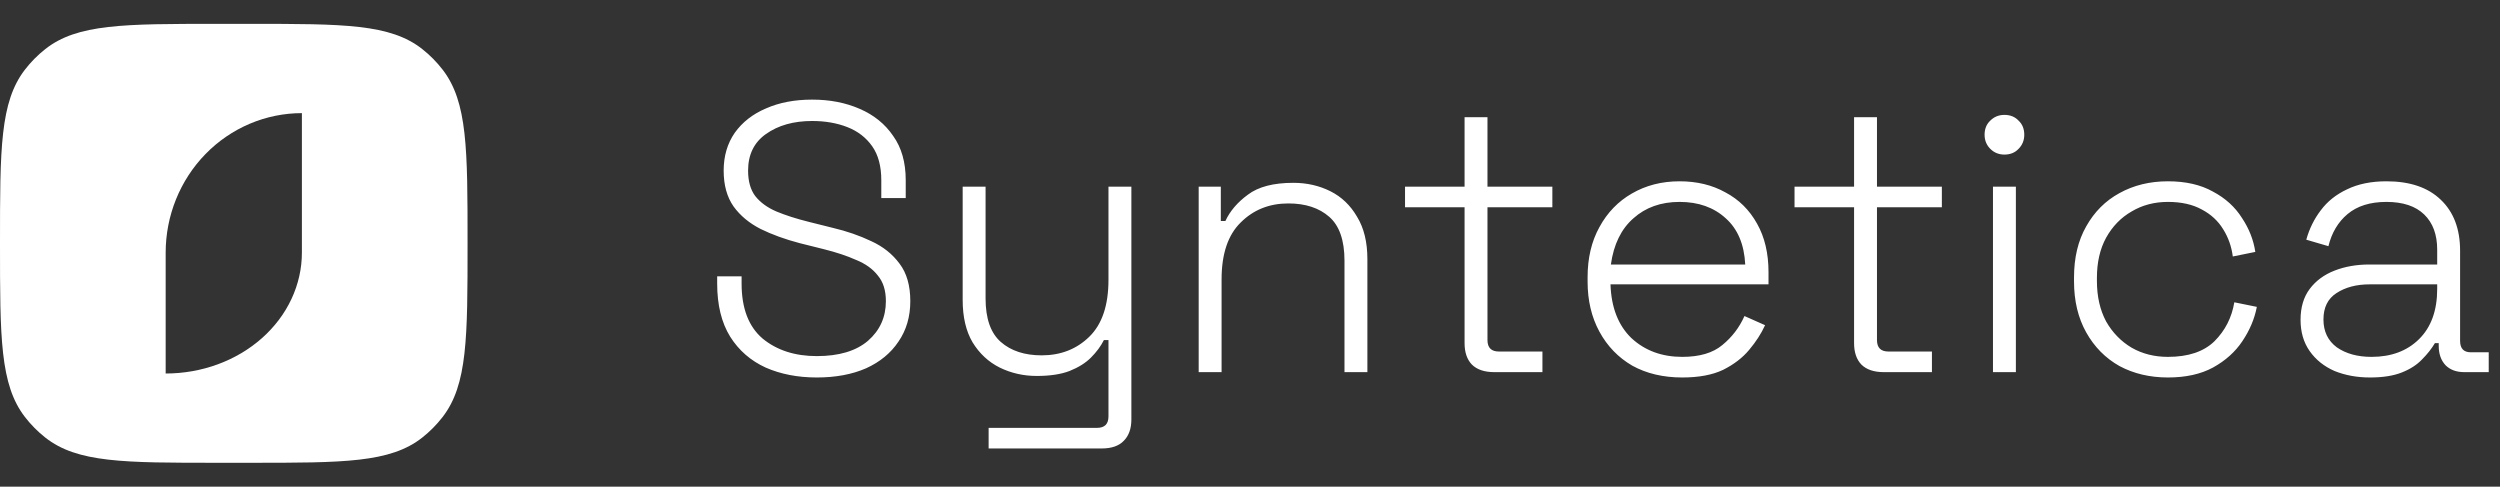 <svg width="262" height="51" viewBox="0 0 262 51" fill="none" xmlns="http://www.w3.org/2000/svg">
<rect x="0" y="0" width="262" height="51" fill="#333333" stroke="none"/>
<path fill-rule="evenodd" clip-rule="evenodd" d="M2.613 7.3C0 10.683 0 15.622 0 25.5C0 35.378 0 40.317 2.613 43.7C3.235 44.506 3.953 45.231 4.751 45.86C8.099 48.5 12.987 48.5 22.764 48.5H26.236C36.013 48.5 40.901 48.5 44.249 45.86C45.047 45.231 45.765 44.506 46.387 43.7C49 40.317 49 35.378 49 25.5C49 15.622 49 10.683 46.387 7.3C45.765 6.494 45.047 5.769 44.249 5.14C40.901 2.5 36.013 2.5 26.236 2.5H22.764C12.987 2.5 8.099 2.5 4.751 5.14C3.953 5.769 3.235 6.494 2.613 7.3ZM31.638 11.856C29.763 11.856 27.907 12.234 26.175 12.969C24.443 13.703 22.869 14.78 21.543 16.138C20.218 17.495 19.166 19.107 18.449 20.88C17.732 22.654 17.362 24.555 17.362 26.475V39.144C19.237 39.144 21.093 38.816 22.825 38.18C24.557 37.543 26.131 36.61 27.457 35.433C28.782 34.257 29.834 32.86 30.551 31.323C31.268 29.786 31.638 28.138 31.638 26.475V11.856Z" fill="white"/>
<path d="M85.6 39.56C83.6 39.56 81.813 39.213 80.24 38.52C78.667 37.8 77.427 36.72 76.52 35.28C75.613 33.813 75.16 31.96 75.16 29.72V28.96H77.72V29.72C77.72 32.307 78.453 34.227 79.92 35.48C81.413 36.707 83.307 37.32 85.6 37.32C87.92 37.32 89.707 36.787 90.96 35.72C92.213 34.627 92.84 33.24 92.84 31.56C92.84 30.44 92.56 29.547 92 28.88C91.467 28.187 90.707 27.64 89.72 27.24C88.76 26.813 87.64 26.44 86.36 26.12L83.8 25.48C82.28 25.08 80.92 24.587 79.72 24C78.52 23.387 77.573 22.6 76.88 21.64C76.187 20.653 75.84 19.4 75.84 17.88C75.84 16.36 76.227 15.04 77 13.92C77.8 12.8 78.893 11.947 80.28 11.36C81.667 10.747 83.28 10.44 85.12 10.44C86.96 10.44 88.613 10.76 90.08 11.4C91.573 12.04 92.747 12.987 93.6 14.24C94.48 15.467 94.92 17.013 94.92 18.88V20.76H92.36V18.88C92.36 17.413 92.04 16.227 91.4 15.32C90.76 14.413 89.893 13.747 88.8 13.32C87.707 12.893 86.48 12.68 85.12 12.68C83.173 12.68 81.56 13.133 80.28 14.04C79.027 14.92 78.4 16.2 78.4 17.88C78.4 19 78.653 19.893 79.16 20.56C79.693 21.227 80.427 21.76 81.36 22.16C82.32 22.56 83.44 22.92 84.72 23.24L87.28 23.88C88.747 24.227 90.093 24.693 91.32 25.28C92.547 25.84 93.533 26.627 94.28 27.64C95.027 28.627 95.4 29.933 95.4 31.56C95.4 33.187 94.987 34.6 94.16 35.8C93.36 37 92.227 37.933 90.76 38.6C89.293 39.24 87.573 39.56 85.6 39.56ZM103.608 47V44.84H114.968C115.768 44.84 116.168 44.44 116.168 43.64V35.64H115.688C115.368 36.28 114.915 36.893 114.328 37.48C113.768 38.04 113.022 38.507 112.088 38.88C111.182 39.227 110.035 39.4 108.648 39.4C107.262 39.4 105.968 39.107 104.768 38.52C103.595 37.933 102.648 37.053 101.928 35.88C101.235 34.707 100.888 33.227 100.888 31.44V19.56H103.288V31.28C103.288 33.387 103.822 34.907 104.888 35.84C105.955 36.773 107.382 37.24 109.168 37.24C111.168 37.24 112.835 36.587 114.168 35.28C115.502 33.973 116.168 31.987 116.168 29.32V19.56H118.568V43.96C118.568 44.92 118.302 45.667 117.768 46.2C117.262 46.733 116.488 47 115.448 47H103.608ZM125.622 39V19.56H127.942V23.16H128.422C128.902 22.12 129.688 21.2 130.782 20.4C131.875 19.573 133.462 19.16 135.542 19.16C136.955 19.16 138.248 19.453 139.422 20.04C140.595 20.627 141.528 21.52 142.222 22.72C142.942 23.893 143.302 25.373 143.302 27.16V39H140.902V27.32C140.902 25.187 140.368 23.653 139.302 22.72C138.235 21.787 136.808 21.32 135.022 21.32C133.022 21.32 131.355 21.987 130.022 23.32C128.688 24.627 128.022 26.613 128.022 29.28V39H125.622ZM156.607 39C155.567 39 154.78 38.733 154.247 38.2C153.74 37.667 153.487 36.92 153.487 35.96V21.72H147.247V19.56H153.487V12.28H155.887V19.56H162.687V21.72H155.887V35.64C155.887 36.44 156.287 36.84 157.087 36.84H161.647V39H156.607ZM176.3 39.56C174.3 39.56 172.554 39.147 171.06 38.32C169.594 37.467 168.447 36.28 167.62 34.76C166.794 33.24 166.38 31.493 166.38 29.52V29.04C166.38 27.04 166.794 25.293 167.62 23.8C168.447 22.28 169.58 21.107 171.02 20.28C172.487 19.427 174.154 19 176.02 19C177.834 19 179.434 19.387 180.82 20.16C182.234 20.907 183.34 22 184.14 23.44C184.94 24.853 185.34 26.547 185.34 28.52V29.8H168.78C168.86 32.227 169.594 34.107 170.98 35.44C172.394 36.747 174.167 37.4 176.3 37.4C178.114 37.4 179.514 36.987 180.5 36.16C181.514 35.333 182.287 34.32 182.82 33.12L184.98 34.08C184.58 34.96 184.02 35.827 183.3 36.68C182.607 37.507 181.7 38.2 180.58 38.76C179.46 39.293 178.034 39.56 176.3 39.56ZM168.82 27.72H182.9C182.794 25.613 182.114 24 180.86 22.88C179.607 21.733 177.994 21.16 176.02 21.16C174.074 21.16 172.46 21.733 171.18 22.88C169.9 24 169.114 25.613 168.82 27.72ZM197.427 39C196.387 39 195.601 38.733 195.067 38.2C194.561 37.667 194.307 36.92 194.307 35.96V21.72H188.067V19.56H194.307V12.28H196.707V19.56H203.507V21.72H196.707V35.64C196.707 36.44 197.107 36.84 197.907 36.84H202.467V39H197.427ZM208.864 39V19.56H211.264V39H208.864ZM210.064 16.2C209.477 16.2 208.984 16 208.584 15.6C208.184 15.2 207.984 14.707 207.984 14.12C207.984 13.507 208.184 13.013 208.584 12.64C208.984 12.24 209.477 12.04 210.064 12.04C210.677 12.04 211.17 12.24 211.544 12.64C211.944 13.013 212.144 13.507 212.144 14.12C212.144 14.707 211.944 15.2 211.544 15.6C211.17 16 210.677 16.2 210.064 16.2ZM227.197 39.56C225.304 39.56 223.61 39.16 222.117 38.36C220.65 37.533 219.49 36.36 218.637 34.84C217.784 33.32 217.357 31.533 217.357 29.48V29.08C217.357 27 217.784 25.213 218.637 23.72C219.49 22.2 220.65 21.04 222.117 20.24C223.61 19.413 225.304 19 227.197 19C229.064 19 230.637 19.36 231.917 20.08C233.224 20.773 234.237 21.693 234.957 22.84C235.704 23.96 236.17 25.147 236.357 26.4L233.997 26.88C233.864 25.84 233.53 24.893 232.997 24.04C232.464 23.16 231.717 22.467 230.757 21.96C229.797 21.427 228.61 21.16 227.197 21.16C225.784 21.16 224.517 21.493 223.397 22.16C222.277 22.8 221.384 23.72 220.717 24.92C220.077 26.093 219.757 27.493 219.757 29.12V29.44C219.757 31.067 220.077 32.48 220.717 33.68C221.384 34.853 222.277 35.773 223.397 36.44C224.517 37.08 225.784 37.4 227.197 37.4C229.33 37.4 230.957 36.853 232.077 35.76C233.197 34.64 233.89 33.28 234.157 31.68L236.517 32.16C236.277 33.413 235.77 34.613 234.997 35.76C234.25 36.88 233.224 37.8 231.917 38.52C230.637 39.213 229.064 39.56 227.197 39.56ZM248.378 39.56C247.018 39.56 245.778 39.333 244.658 38.88C243.565 38.4 242.698 37.707 242.058 36.8C241.418 35.893 241.098 34.8 241.098 33.52C241.098 32.213 241.418 31.133 242.058 30.28C242.698 29.427 243.565 28.787 244.658 28.36C245.752 27.933 246.965 27.72 248.298 27.72H255.418V26.16C255.418 24.587 254.965 23.36 254.058 22.48C253.152 21.6 251.832 21.16 250.098 21.16C248.392 21.16 247.032 21.587 246.018 22.44C245.032 23.267 244.365 24.387 244.018 25.8L241.698 25.12C242.018 23.973 242.525 22.947 243.218 22.04C243.912 21.107 244.832 20.373 245.978 19.84C247.125 19.28 248.498 19 250.098 19C252.552 19 254.445 19.64 255.778 20.92C257.138 22.2 257.818 23.987 257.818 26.28V35.72C257.818 36.52 258.192 36.92 258.938 36.92H260.818V39H258.258C257.432 39 256.778 38.76 256.298 38.28C255.818 37.773 255.578 37.093 255.578 36.24V35.96H255.178C254.832 36.547 254.378 37.12 253.818 37.68C253.285 38.24 252.578 38.693 251.698 39.04C250.818 39.387 249.712 39.56 248.378 39.56ZM248.538 37.4C250.592 37.4 252.245 36.787 253.498 35.56C254.778 34.307 255.418 32.547 255.418 30.28V29.8H248.338C246.952 29.8 245.792 30.107 244.858 30.72C243.952 31.307 243.498 32.227 243.498 33.48C243.498 34.733 243.965 35.707 244.898 36.4C245.858 37.067 247.072 37.4 248.538 37.4Z" fill="white"/>
</svg>
